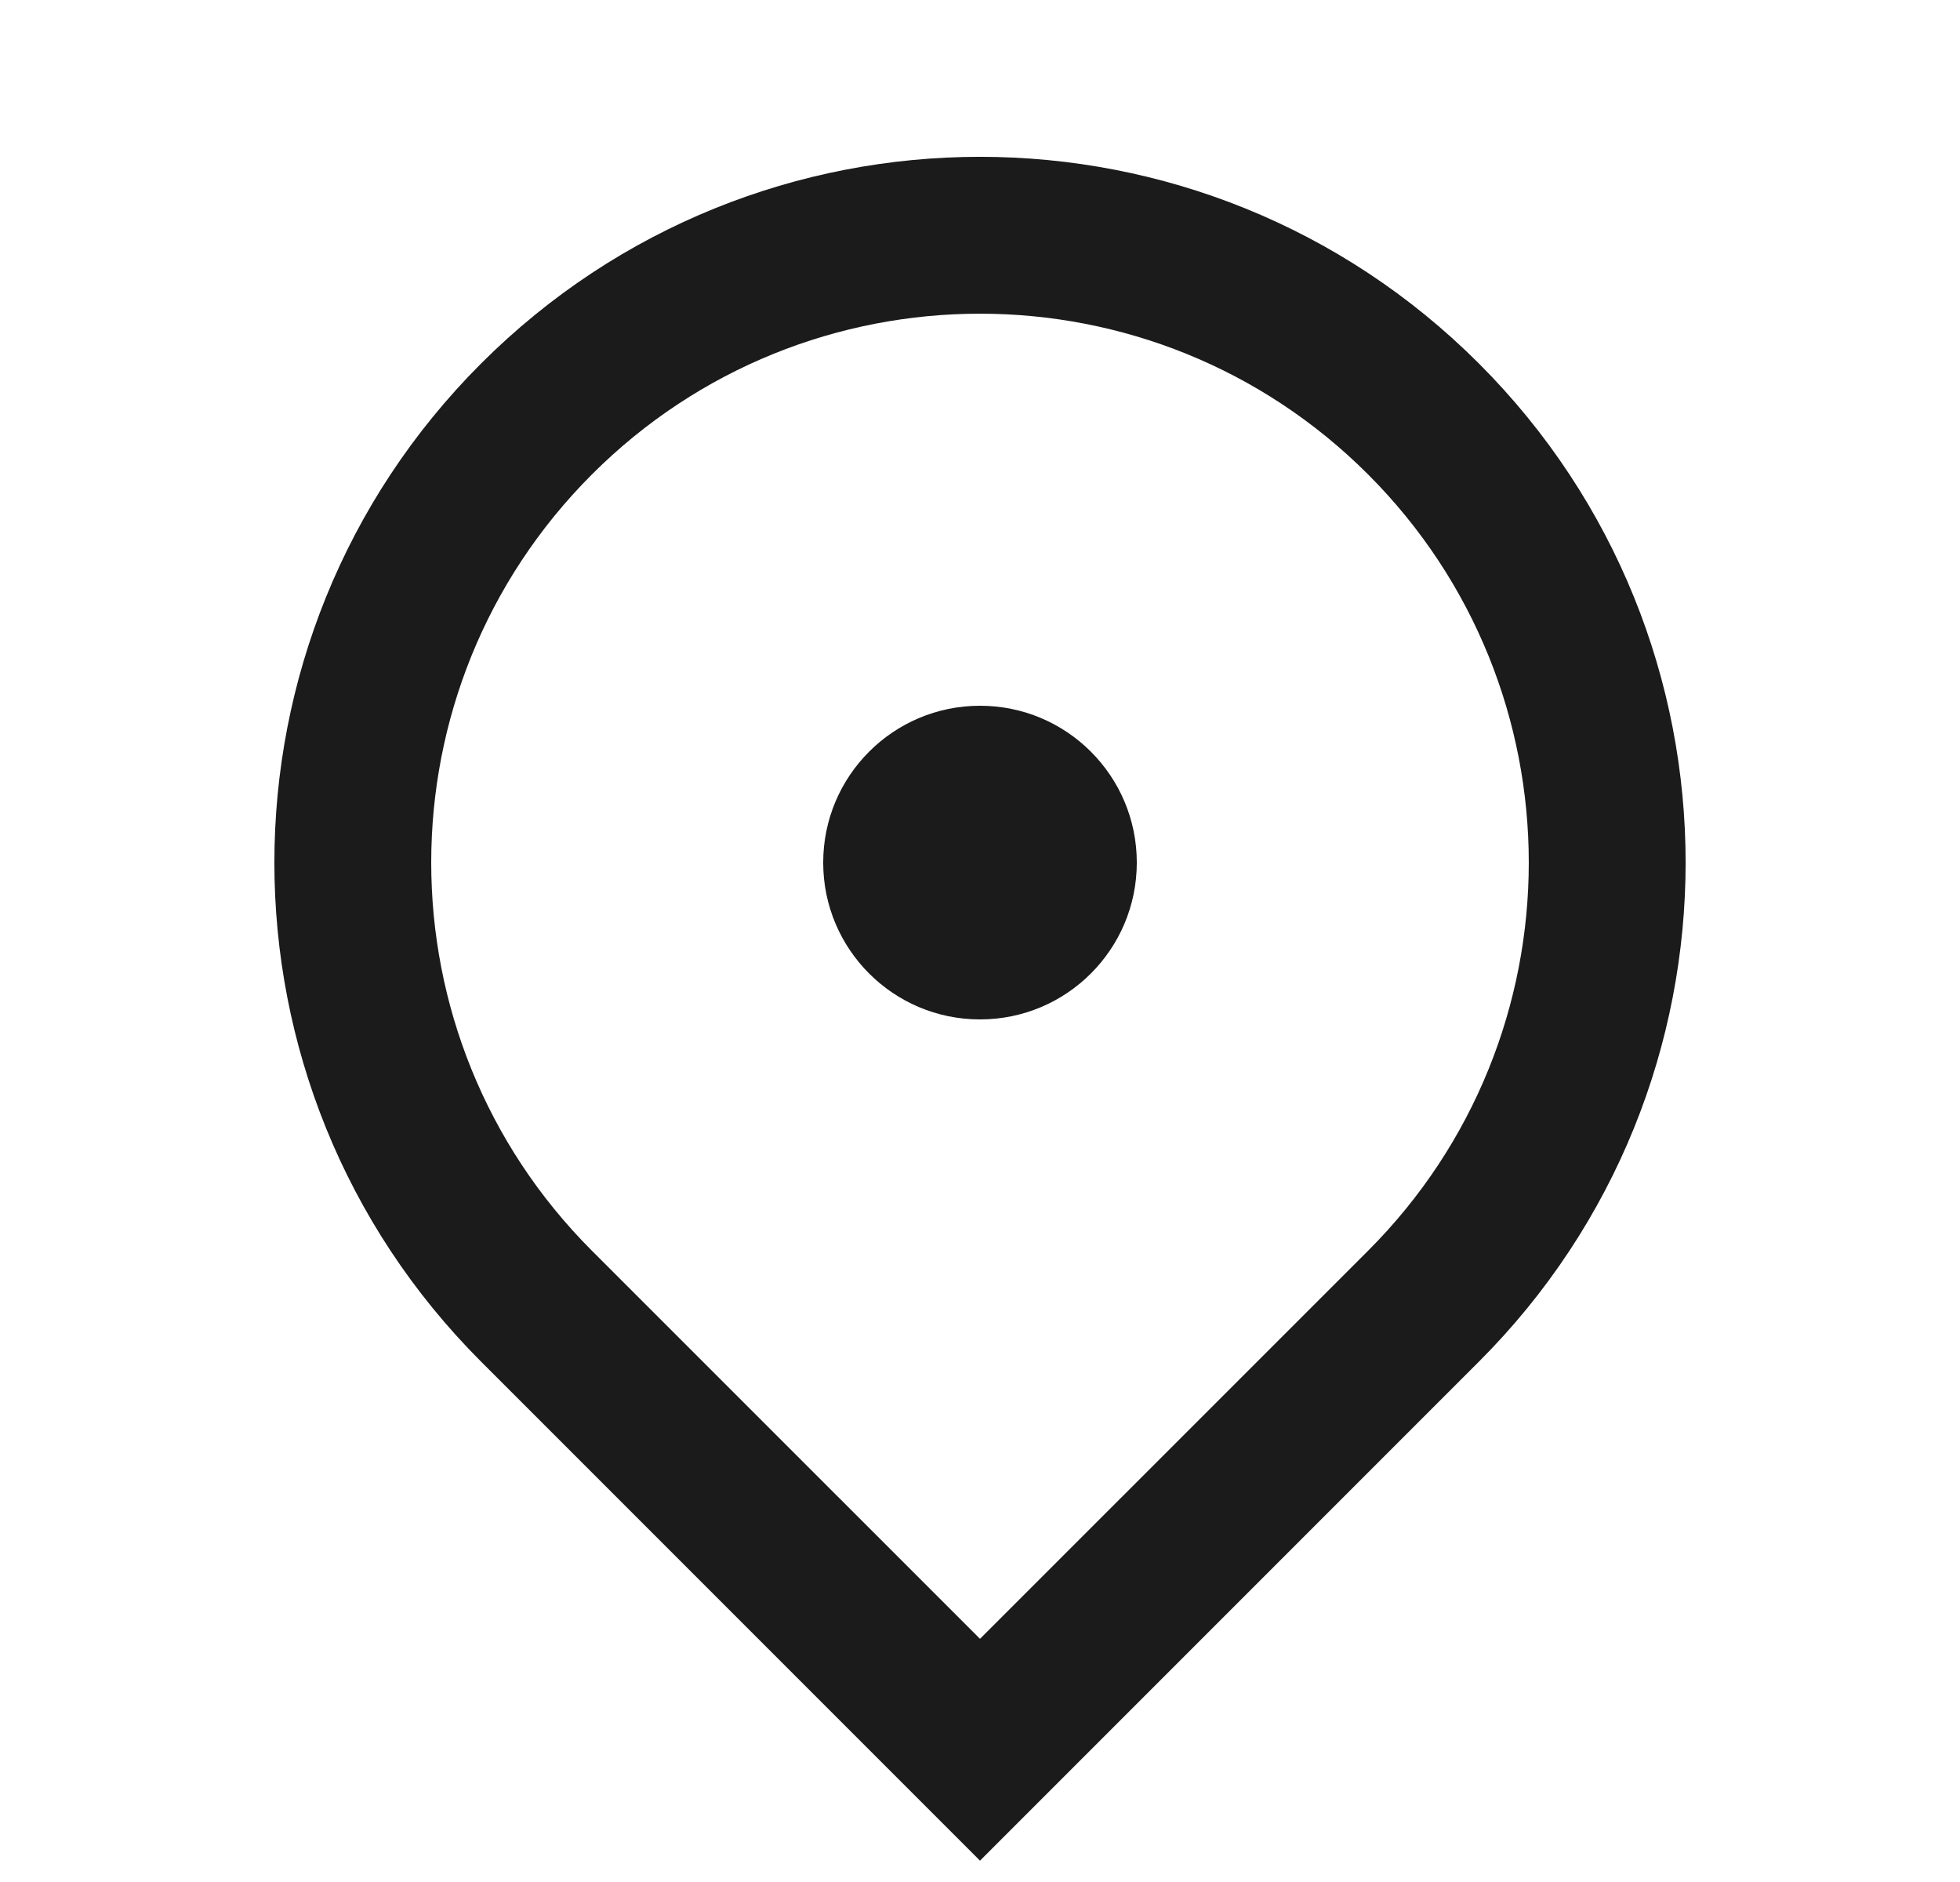 <svg width="25" height="24" viewBox="0 0 25 24" fill="none" xmlns="http://www.w3.org/2000/svg">
<path d="M12.5 23.728L6.136 17.364C2.621 13.849 2.621 8.151 6.136 4.636C9.651 1.121 15.349 1.121 18.864 4.636C22.379 8.151 22.379 13.849 18.864 17.364L12.5 23.728ZM17.45 15.95C20.183 13.216 20.183 8.784 17.45 6.05C14.716 3.317 10.284 3.317 7.55 6.05C4.817 8.784 4.817 13.216 7.55 15.95L12.5 20.899L17.45 15.95ZM12.5 13C11.395 13 10.5 12.105 10.5 11C10.5 9.895 11.395 9 12.5 9C13.605 9 14.5 9.895 14.5 11C14.5 12.105 13.605 13 12.5 13Z" fill="#1B1B1B"/>
</svg>

